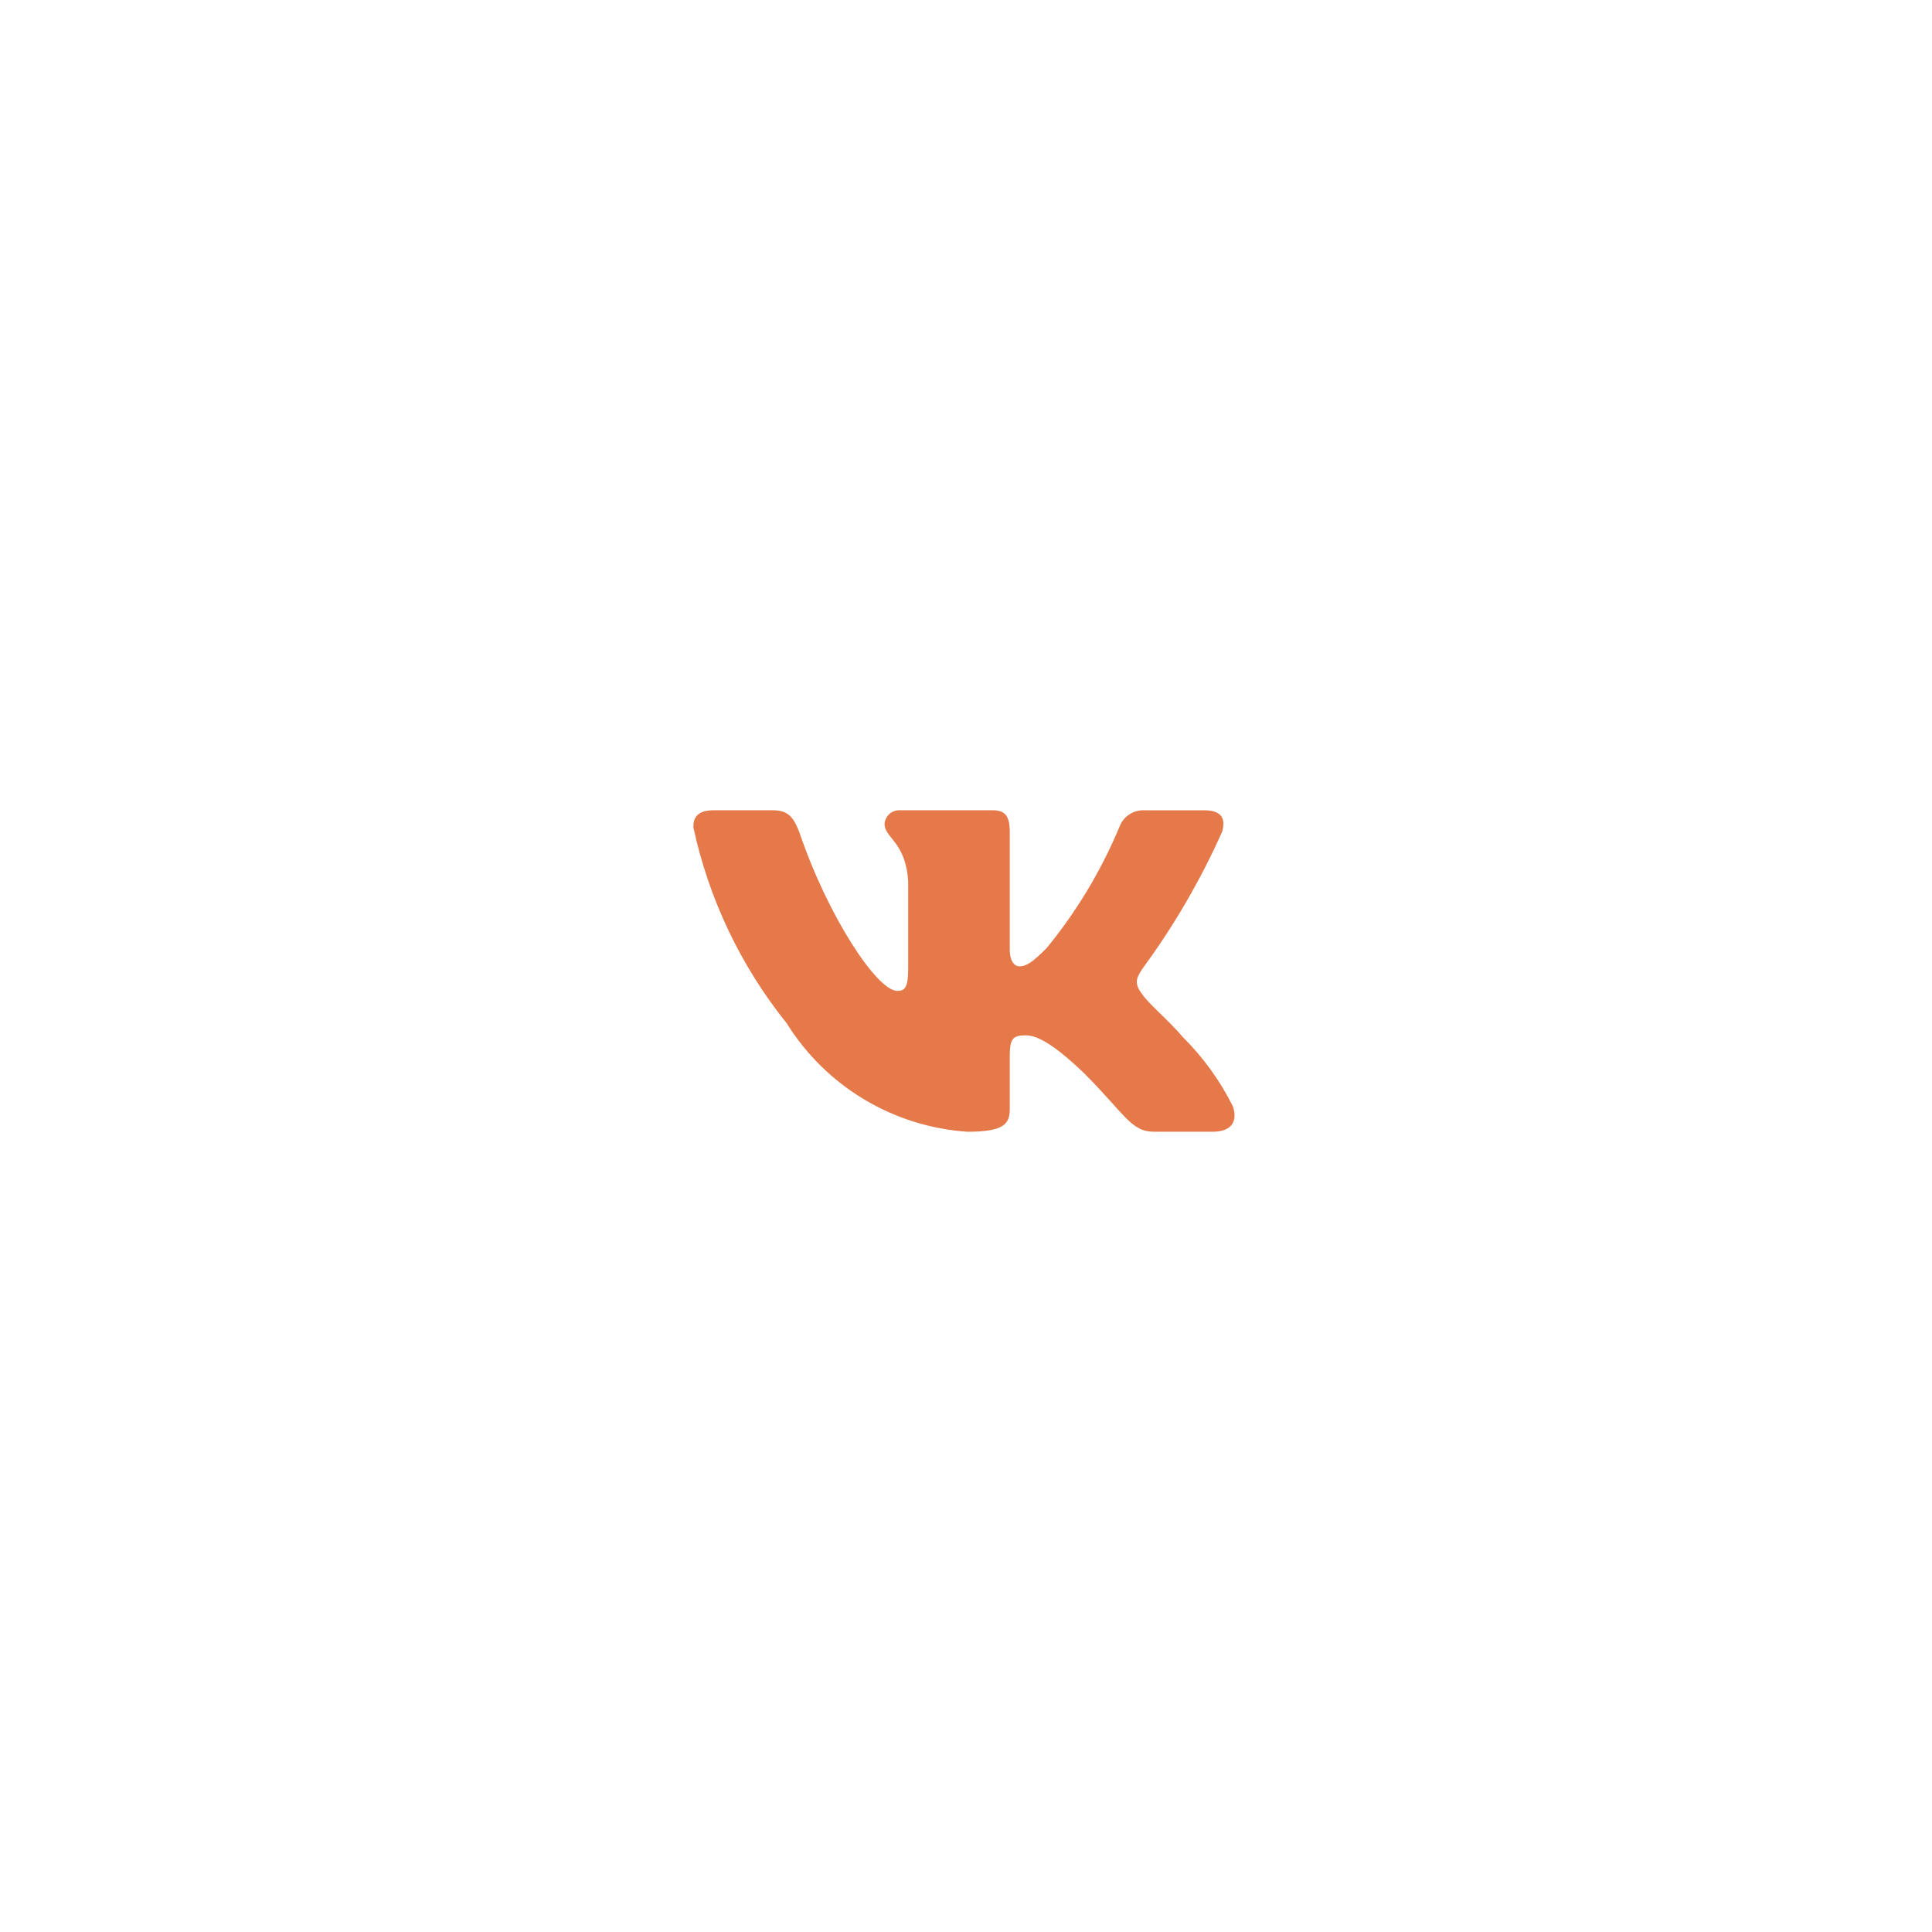 <?xml version="1.0" encoding="UTF-8"?> <svg xmlns="http://www.w3.org/2000/svg" width="62" height="62" viewBox="0 0 62 62" fill="none"> <path d="M38.919 36.318H37.018C36.299 36.318 36.083 35.735 34.793 34.445C33.667 33.36 33.191 33.225 32.906 33.225C32.512 33.225 32.404 33.333 32.404 33.875V35.585C32.404 36.048 32.254 36.319 31.046 36.319C29.874 36.24 28.737 35.884 27.729 35.28C26.721 34.676 25.872 33.841 25.25 32.844C23.774 31.006 22.746 28.85 22.25 26.545C22.25 26.26 22.358 26.002 22.902 26.002H24.802C25.29 26.002 25.466 26.22 25.657 26.722C26.58 29.437 28.154 31.799 28.793 31.799C29.038 31.799 29.145 31.69 29.145 31.08V28.283C29.064 27.007 28.387 26.9 28.387 26.438C28.395 26.316 28.451 26.203 28.542 26.121C28.633 26.04 28.752 25.997 28.874 26.002H31.861C32.269 26.002 32.404 26.205 32.404 26.694V30.469C32.404 30.876 32.579 31.011 32.703 31.011C32.947 31.011 33.136 30.876 33.585 30.428C34.548 29.254 35.334 27.946 35.92 26.545C35.98 26.376 36.093 26.232 36.243 26.135C36.392 26.037 36.569 25.991 36.748 26.003H38.648C39.218 26.003 39.339 26.288 39.218 26.695C38.527 28.243 37.672 29.713 36.667 31.08C36.462 31.392 36.38 31.555 36.667 31.921C36.855 32.206 37.522 32.763 37.969 33.292C38.621 33.942 39.162 34.694 39.571 35.517C39.734 36.047 39.462 36.318 38.919 36.318Z" fill="#E57949"></path> </svg> 